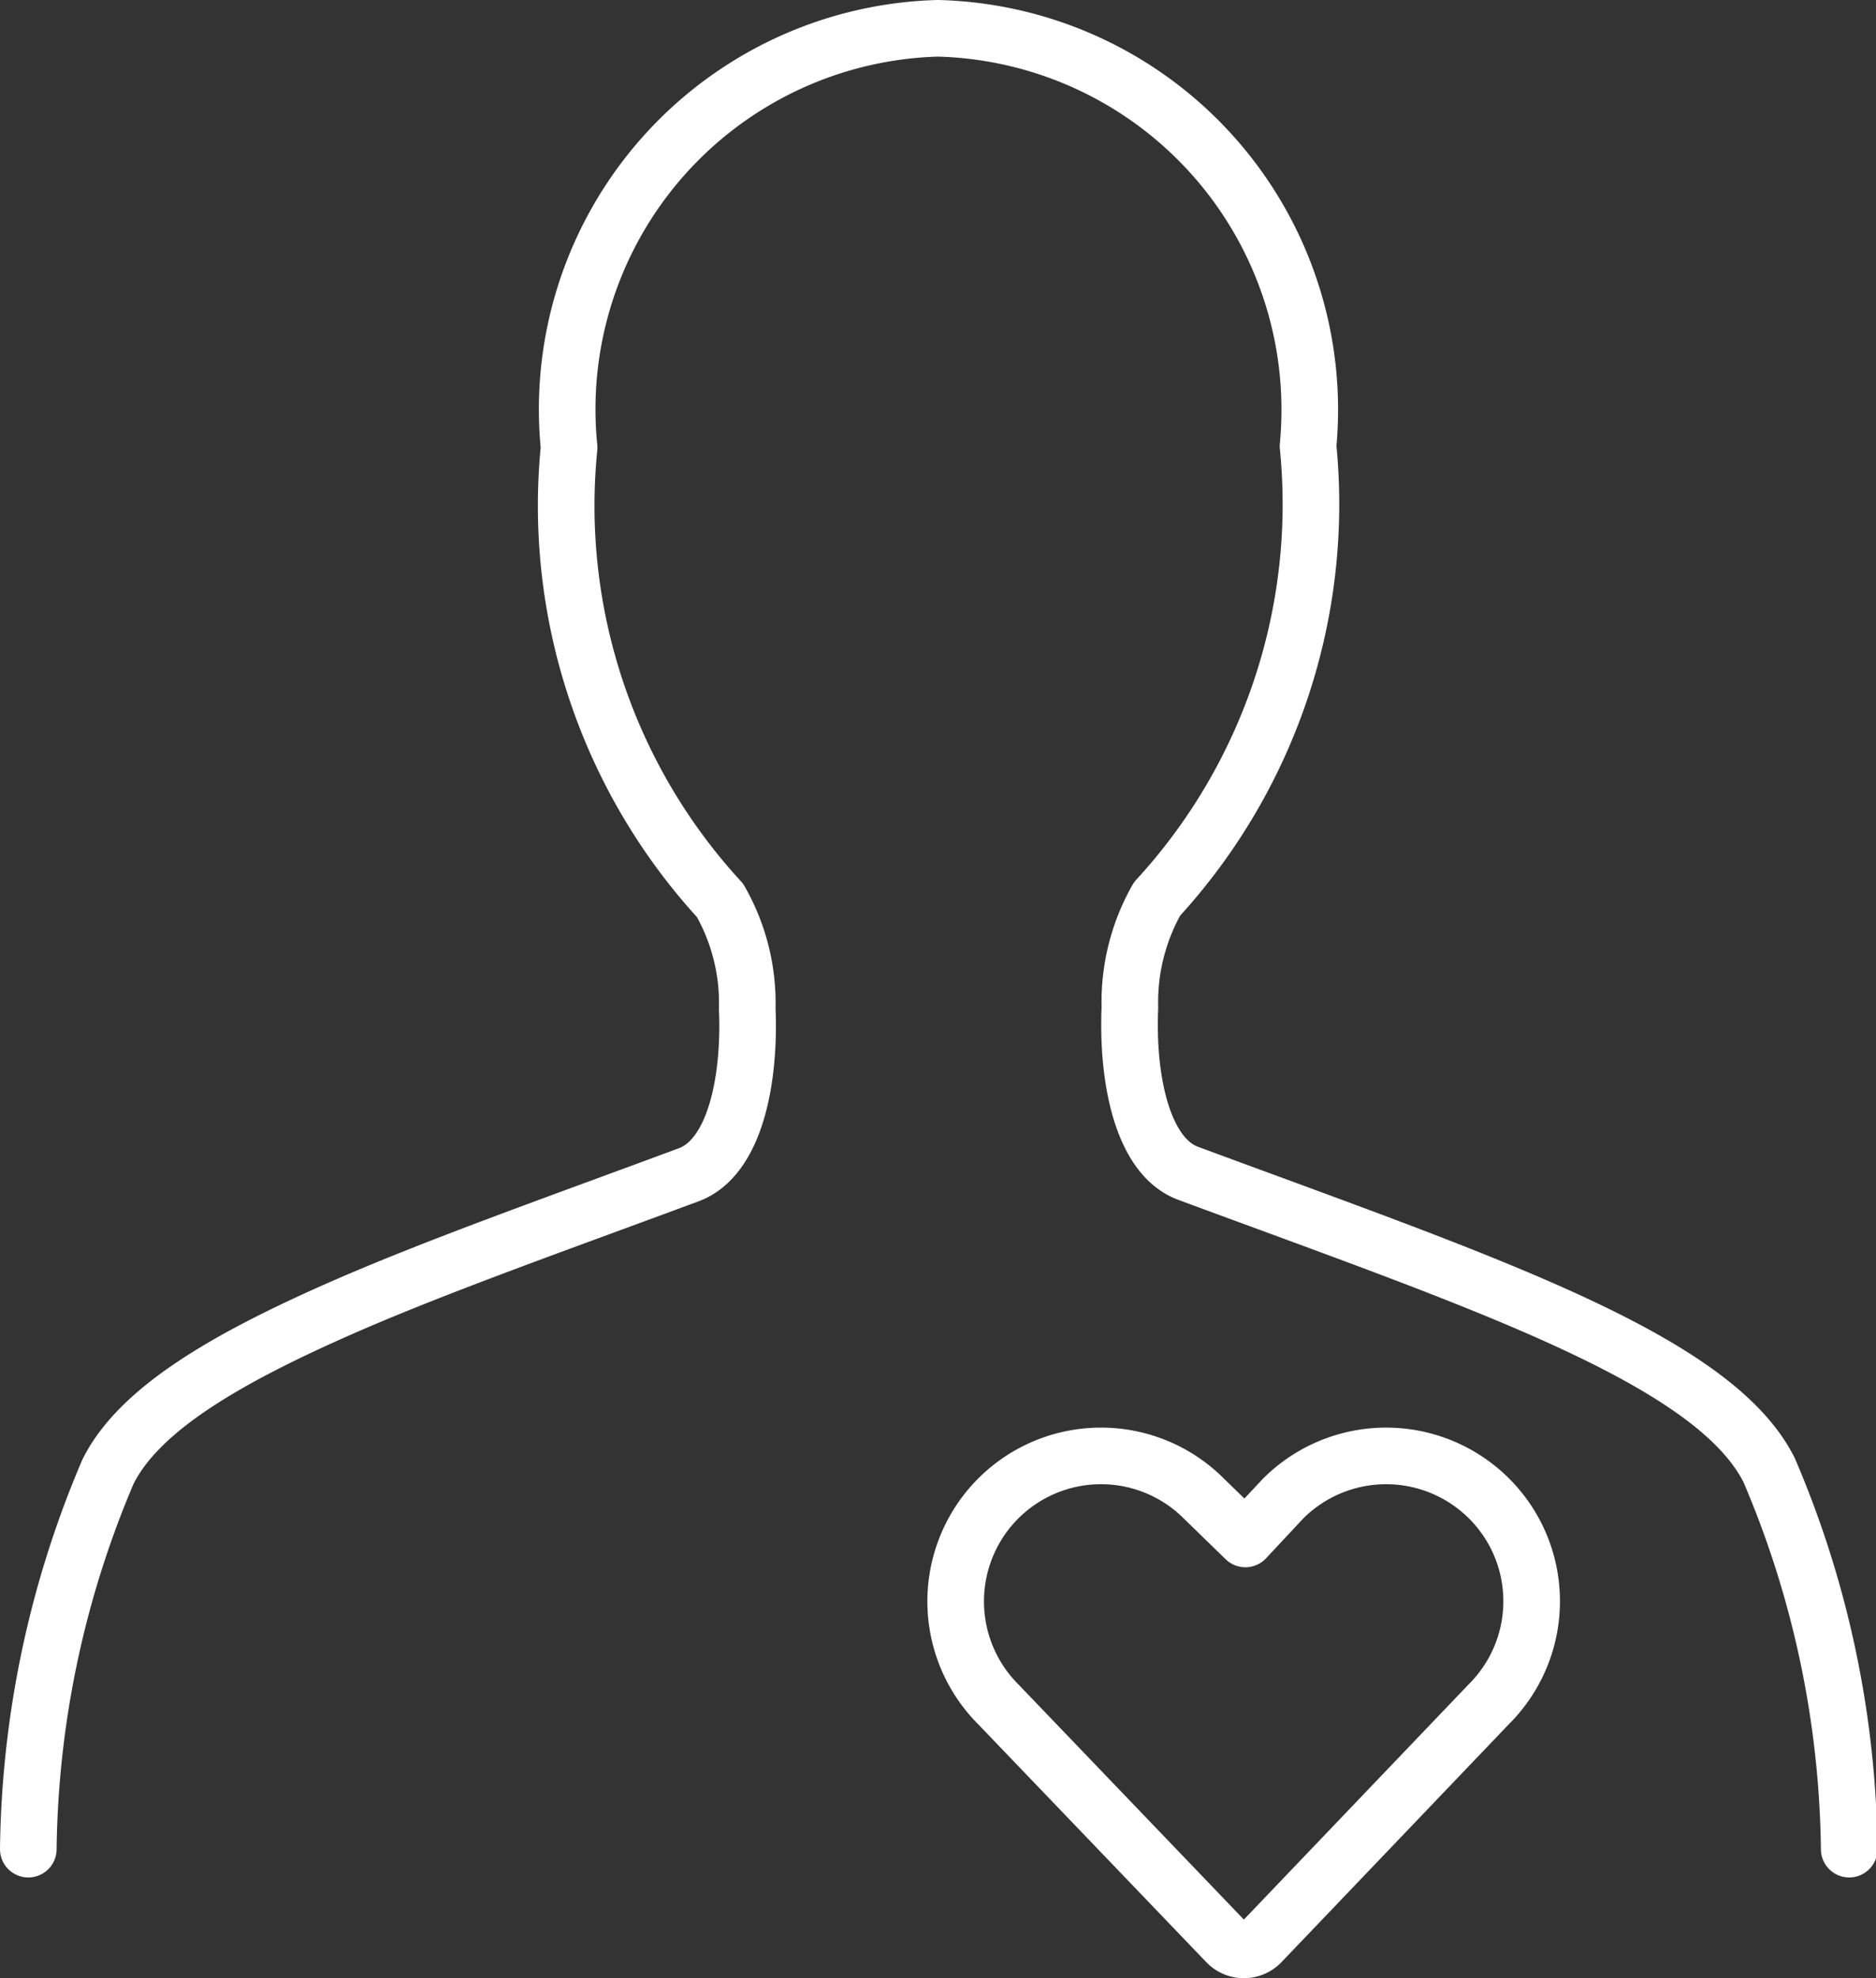 <svg xmlns="http://www.w3.org/2000/svg" viewBox="0 0 49.71 52.42"><rect x="0" y="0" width="49.71" height="52.42" fill="#333333" stroke="none"/><defs><style>.cls-1{fill:none;stroke:#fff;stroke-linecap:round;stroke-linejoin:round;stroke-width:1.5px;}</style></defs><title>アセット 9</title><g id="レイヤー_2" data-name="レイヤー 2"><g id="レイヤー_5" data-name="レイヤー 5"><path id="Shape_81" data-name="Shape 81" class="cls-1" d="M.75,49a26.25,26.25,0,0,1,2.11-10c.82-1.65,3.11-3,6.32-4.4,2.53-1.1,5.65-2.2,9.07-3.47,1.24-.46,1.63-2.55,1.55-4.4a5.48,5.48,0,0,0-.72-2.87,15.45,15.45,0,0,1-4-12A10.1,10.1,0,0,1,24.85.75a10.11,10.11,0,0,1,9.81,11.07,15.45,15.45,0,0,1-4,12,5.53,5.53,0,0,0-.72,2.88c-.08,1.84.31,3.93,1.54,4.39,7.75,2.87,13.92,4.91,15.4,7.87A26.25,26.25,0,0,1,49,49"/><path id="Shape_221" data-name="Shape 221" class="cls-1" d="M33.42,51.47a.63.63,0,0,1-.92,0l-6.05-6.31a3.86,3.86,0,0,1-.72-4.45h0a3.85,3.85,0,0,1,6.17-1L33,40.78,34,39.71a3.86,3.86,0,0,1,6.18,1h0a3.85,3.85,0,0,1-.73,4.45Z"/></g></g></svg>